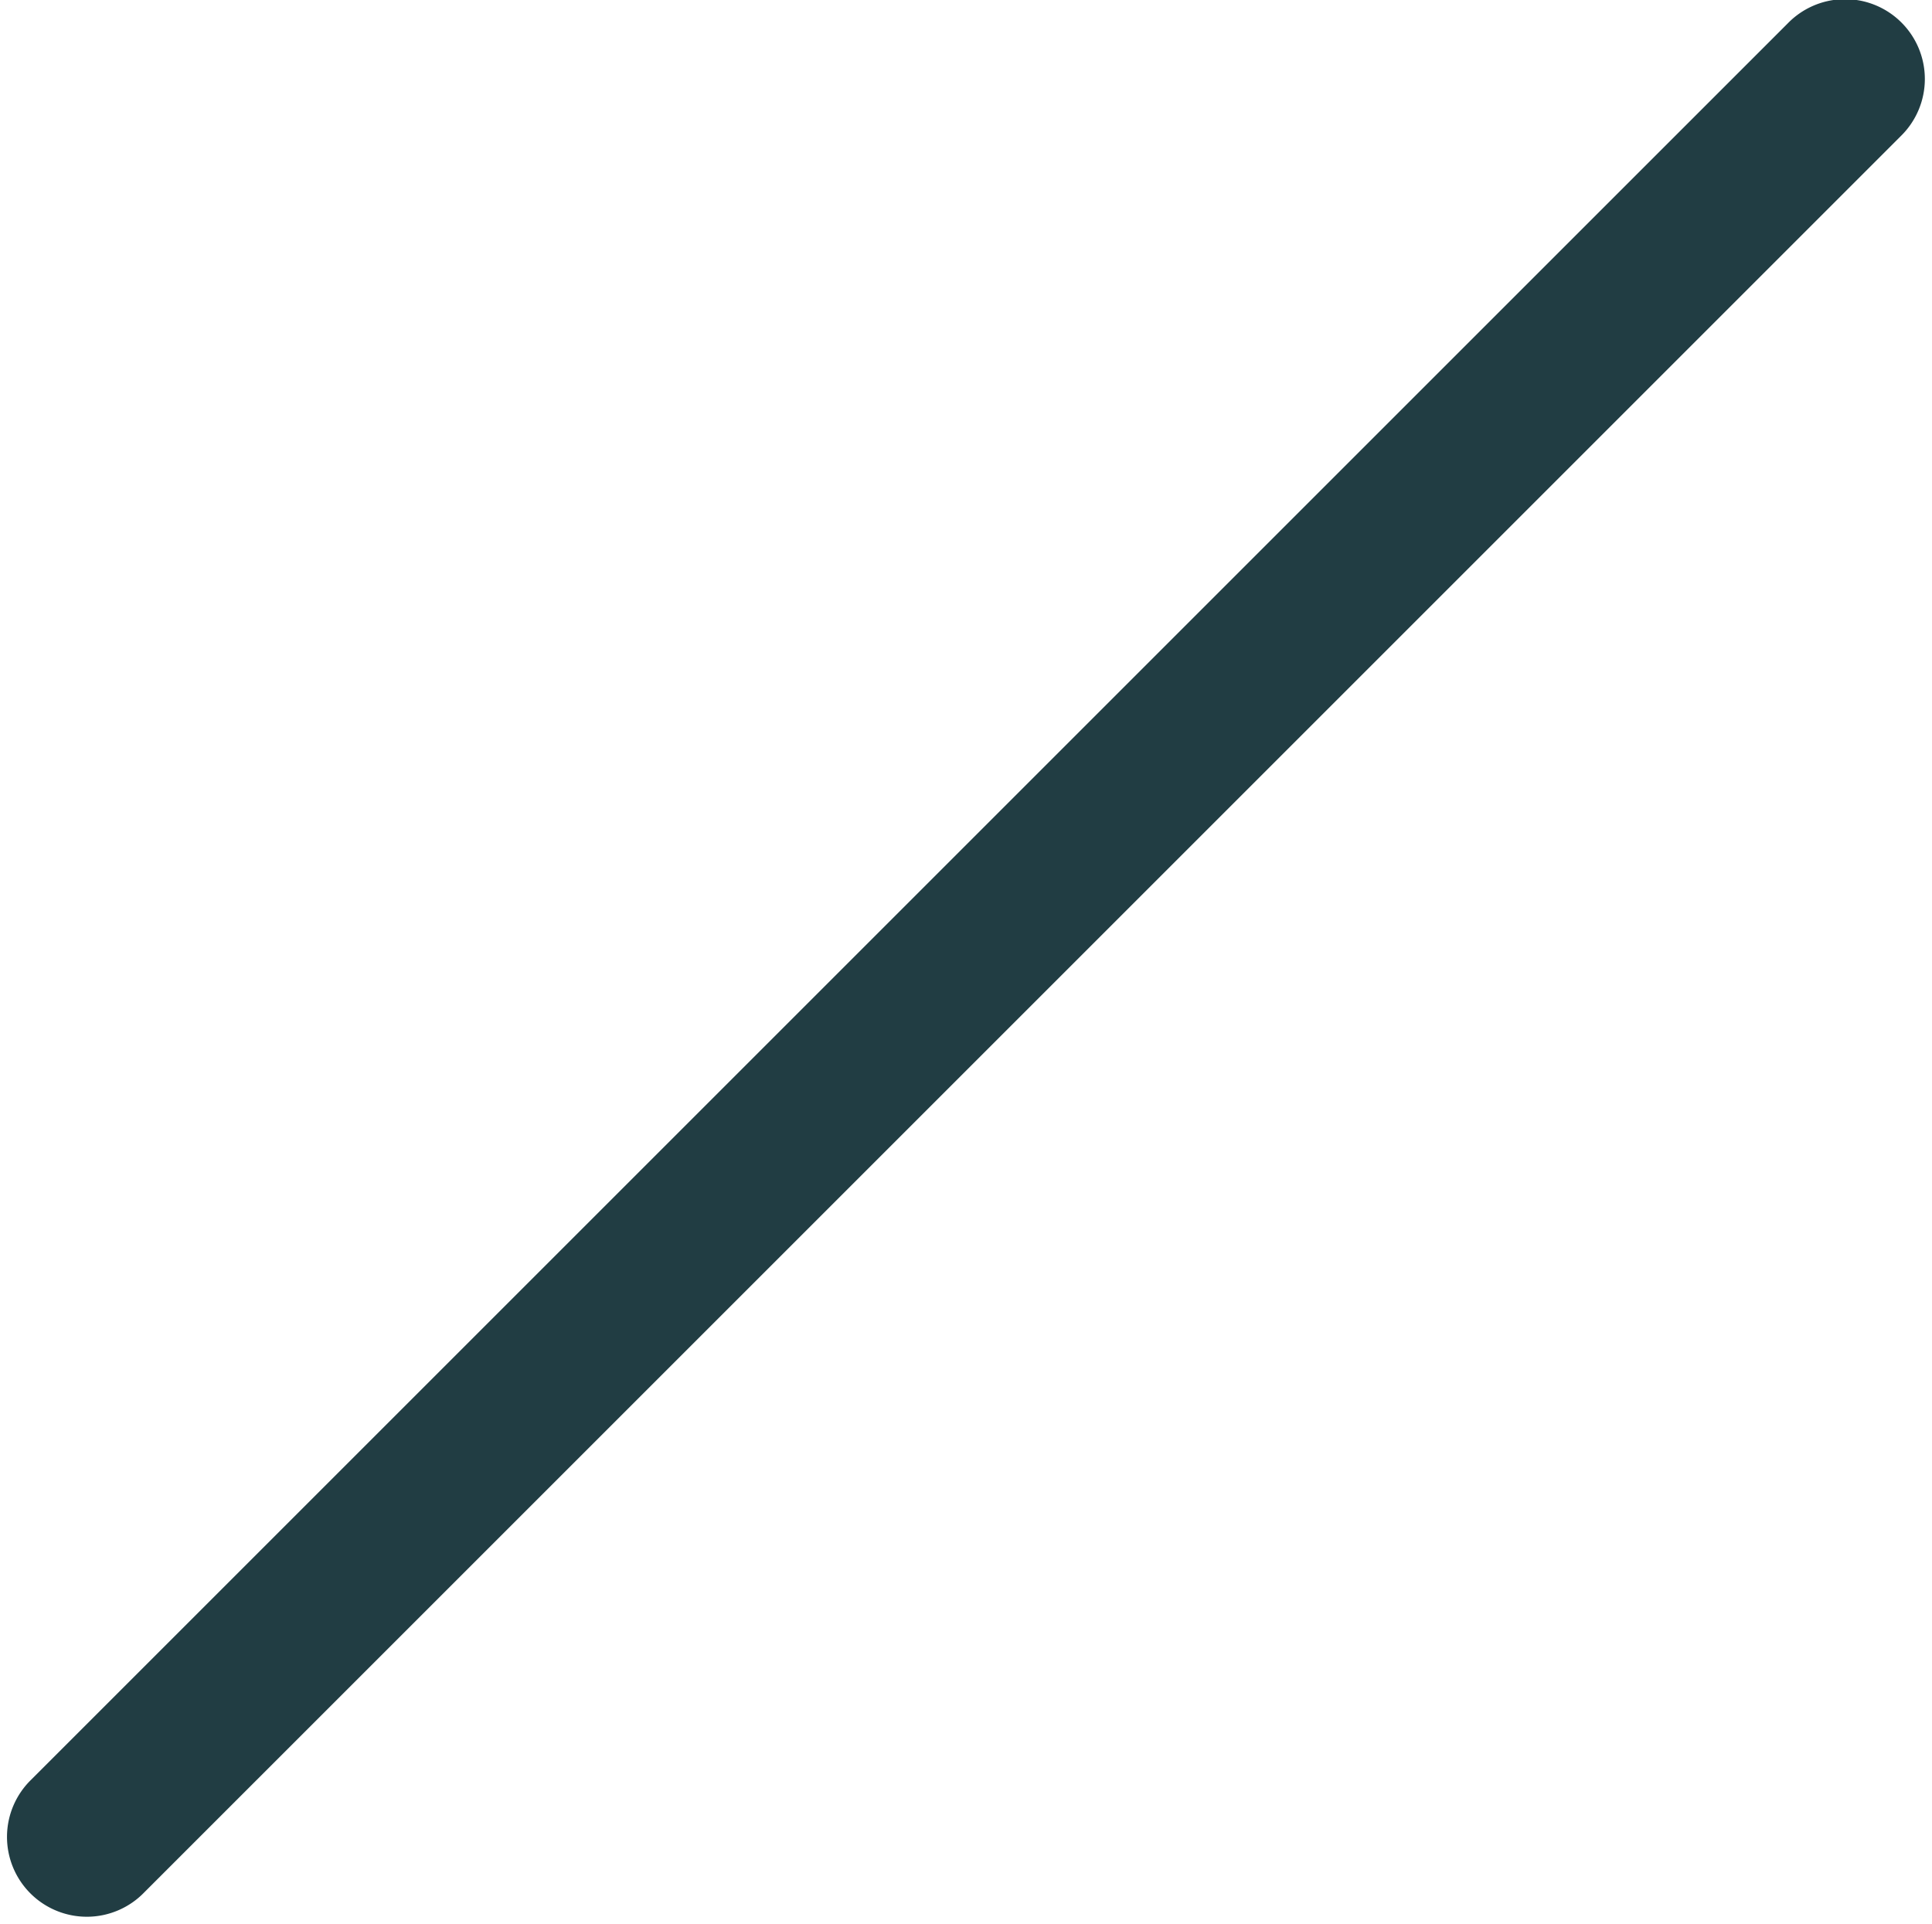 <?xml version="1.0" encoding="UTF-8" standalone="no"?><svg xmlns="http://www.w3.org/2000/svg" xmlns:xlink="http://www.w3.org/1999/xlink" fill="#213d43" height="24.1" preserveAspectRatio="xMidYMid meet" version="1" viewBox="2.9 3.0 24.2 24.1" width="24.2" zoomAndPan="magnify"><g id="change1_1"><path d="M 25.98 2.99 A 1 1 0 0 0 25.293 3.293 L 3.293 25.293 A 1 1 0 1 0 4.707 26.707 L 26.707 4.707 A 1 1 0 0 0 25.98 2.99 z" fill="inherit"/></g></svg>